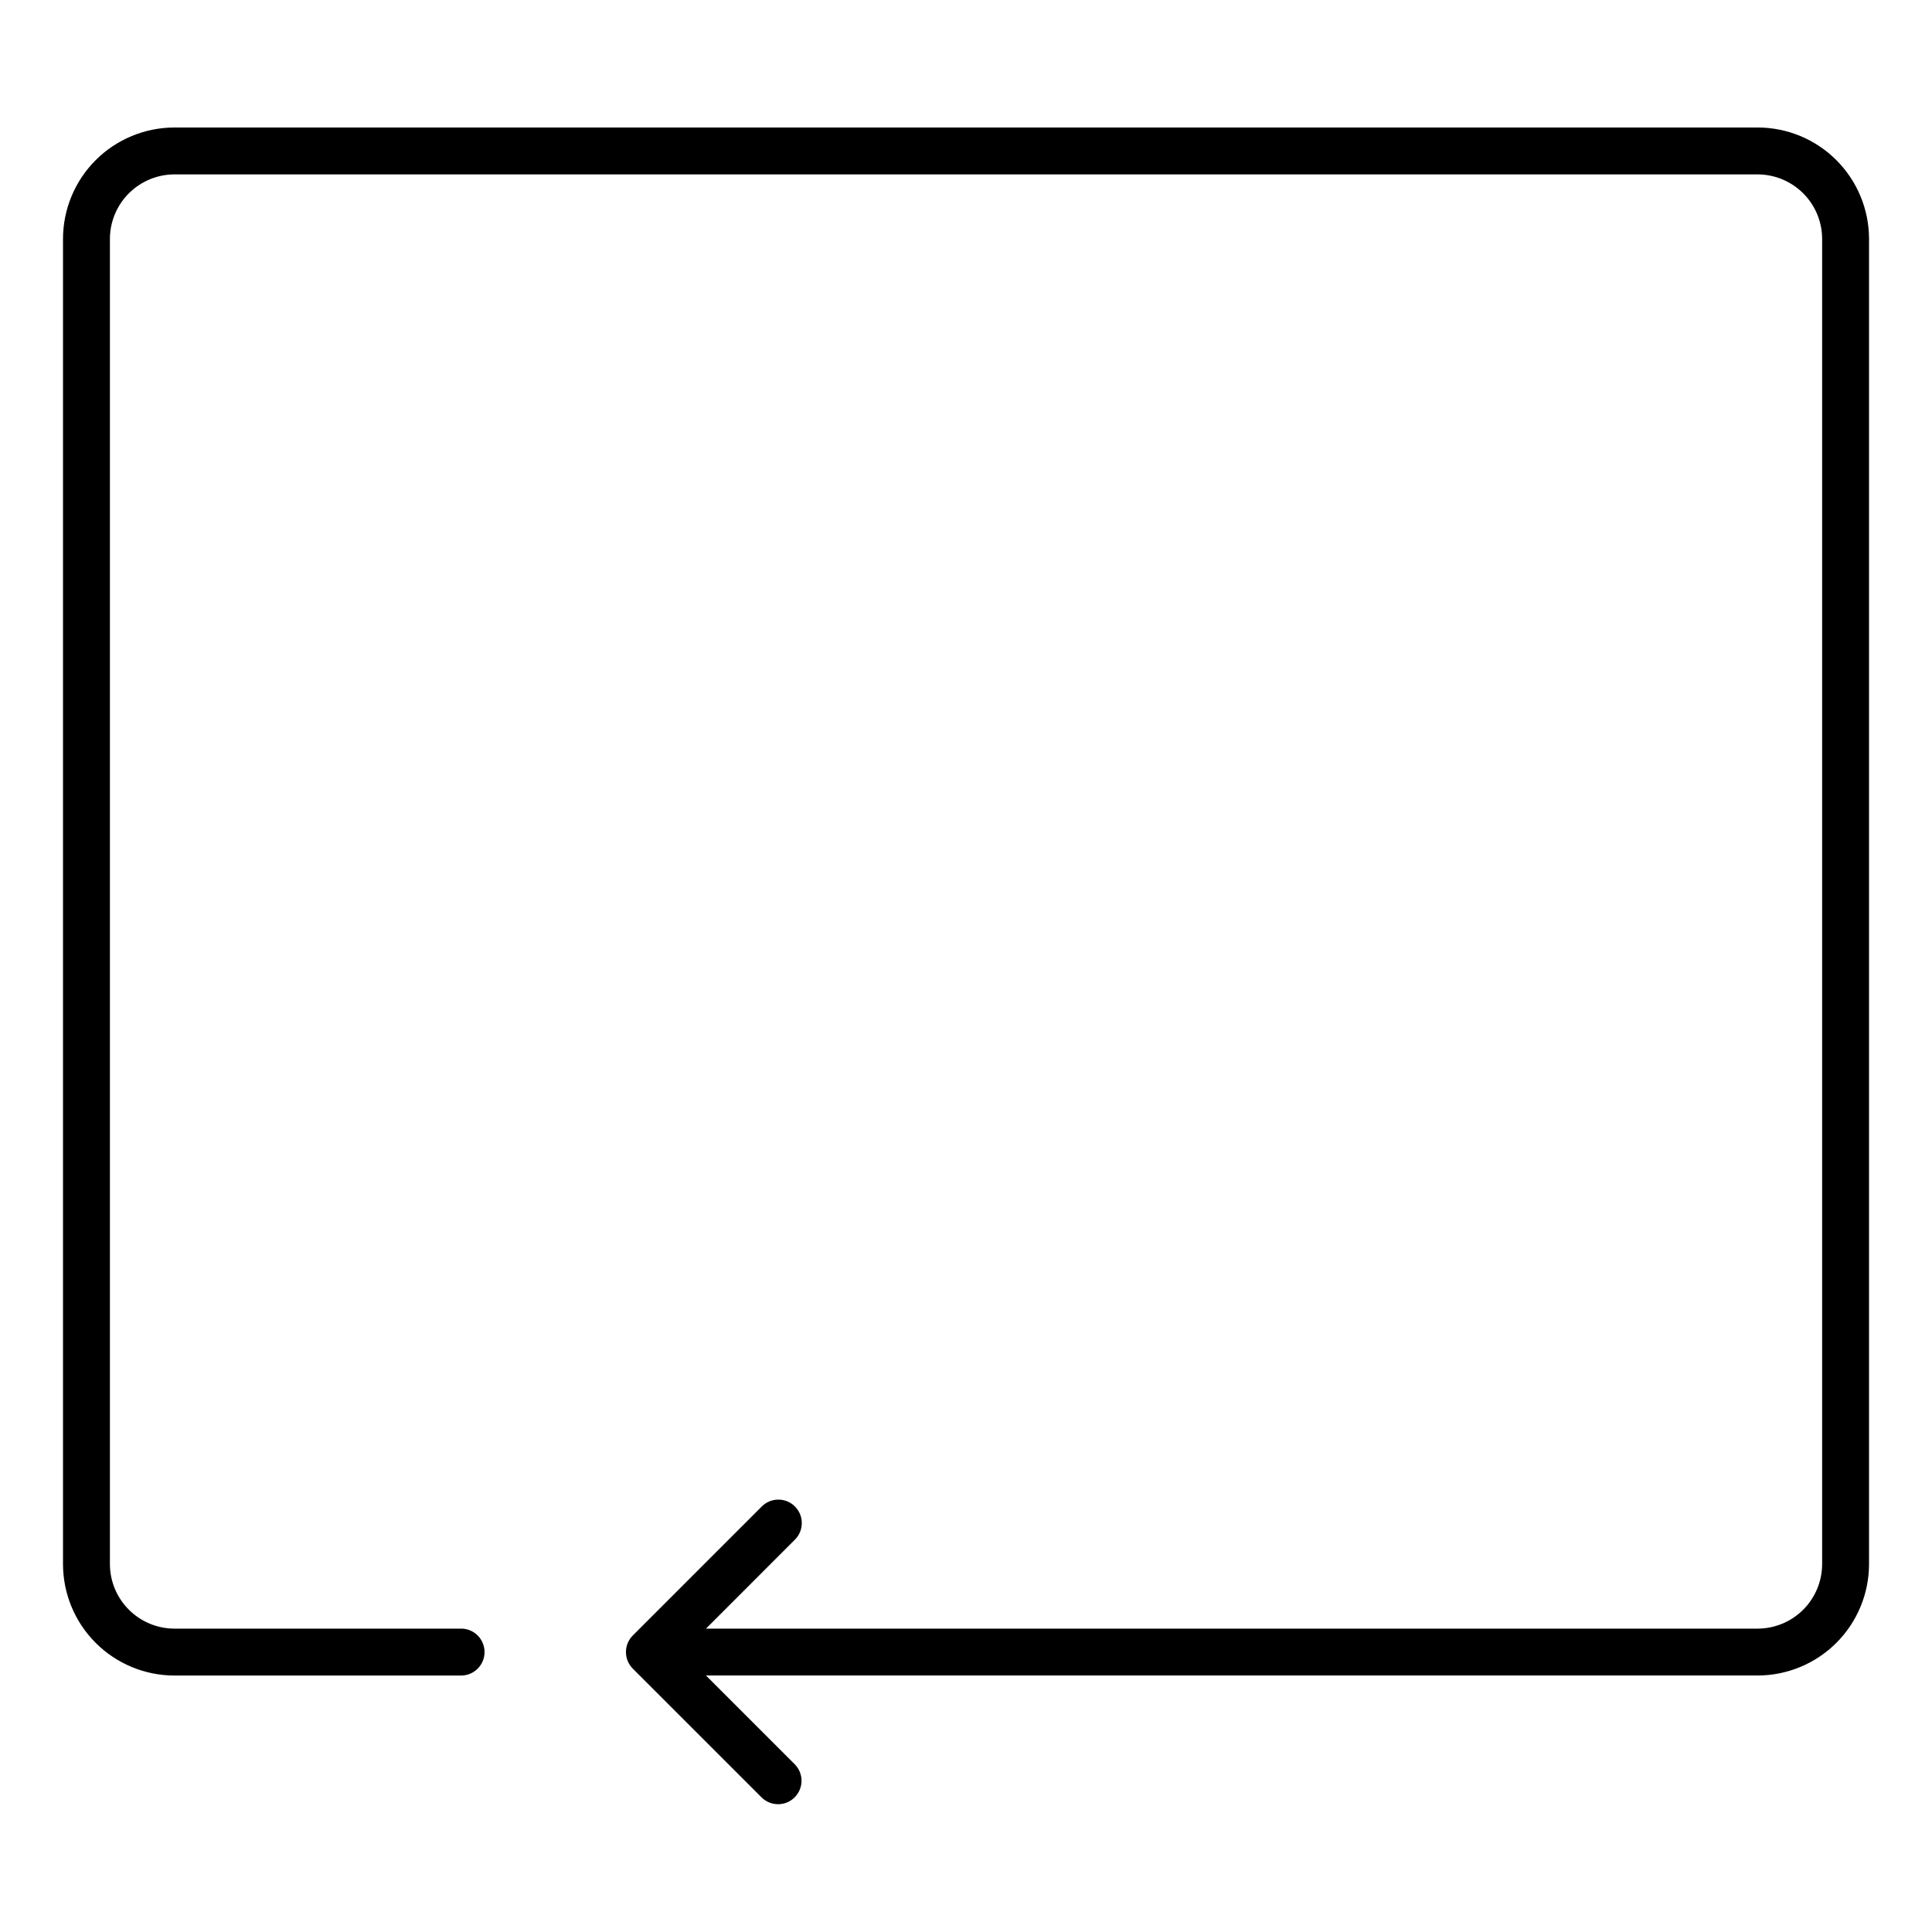 <?xml version="1.0" encoding="UTF-8"?>
<!-- The Best Svg Icon site in the world: iconSvg.co, Visit us! https://iconsvg.co -->
<svg fill="#000000" width="800px" height="800px" version="1.1" viewBox="144 144 512 512" xmlns="http://www.w3.org/2000/svg">
 <path d="m609.79 177.79h-419.57c-7.828 0.008-15.332 3.117-20.867 8.652s-8.648 13.043-8.656 20.867v351.2c0.008 7.828 3.121 15.332 8.656 20.867s13.039 8.648 20.867 8.656h76.148c3.363-0.098 6.039-2.852 6.039-6.215 0-3.367-2.676-6.121-6.039-6.215h-76.148c-4.531-0.008-8.871-1.812-12.074-5.016-3.207-3.207-5.008-7.547-5.019-12.078v-351.2c0.012-4.527 1.812-8.871 5.019-12.074 3.203-3.203 7.543-5.008 12.074-5.019h419.57c4.531 0.012 8.871 1.816 12.078 5.019 3.203 3.203 5.008 7.547 5.016 12.074v351.2c-0.008 4.531-1.812 8.871-5.016 12.078-3.207 3.203-7.547 5.008-12.078 5.016h-278.7l23.574-23.582c2.426-2.43 2.426-6.363 0-8.789s-6.359-2.426-8.785 0l-34.184 34.188v0.004c-0.574 0.578-1.027 1.262-1.344 2.012-0.625 1.523-0.625 3.231 0 4.754 0.316 0.75 0.77 1.434 1.344 2.016l34.184 34.18v-0.004c2.434 2.359 6.312 2.332 8.711-0.066 2.398-2.398 2.434-6.277 0.074-8.715l-23.574-23.574h278.7c7.828-0.008 15.332-3.121 20.867-8.652 5.535-5.535 8.648-13.043 8.656-20.867v-351.2c-0.008-7.824-3.121-15.332-8.656-20.867s-13.039-8.645-20.867-8.652z"/>
</svg>